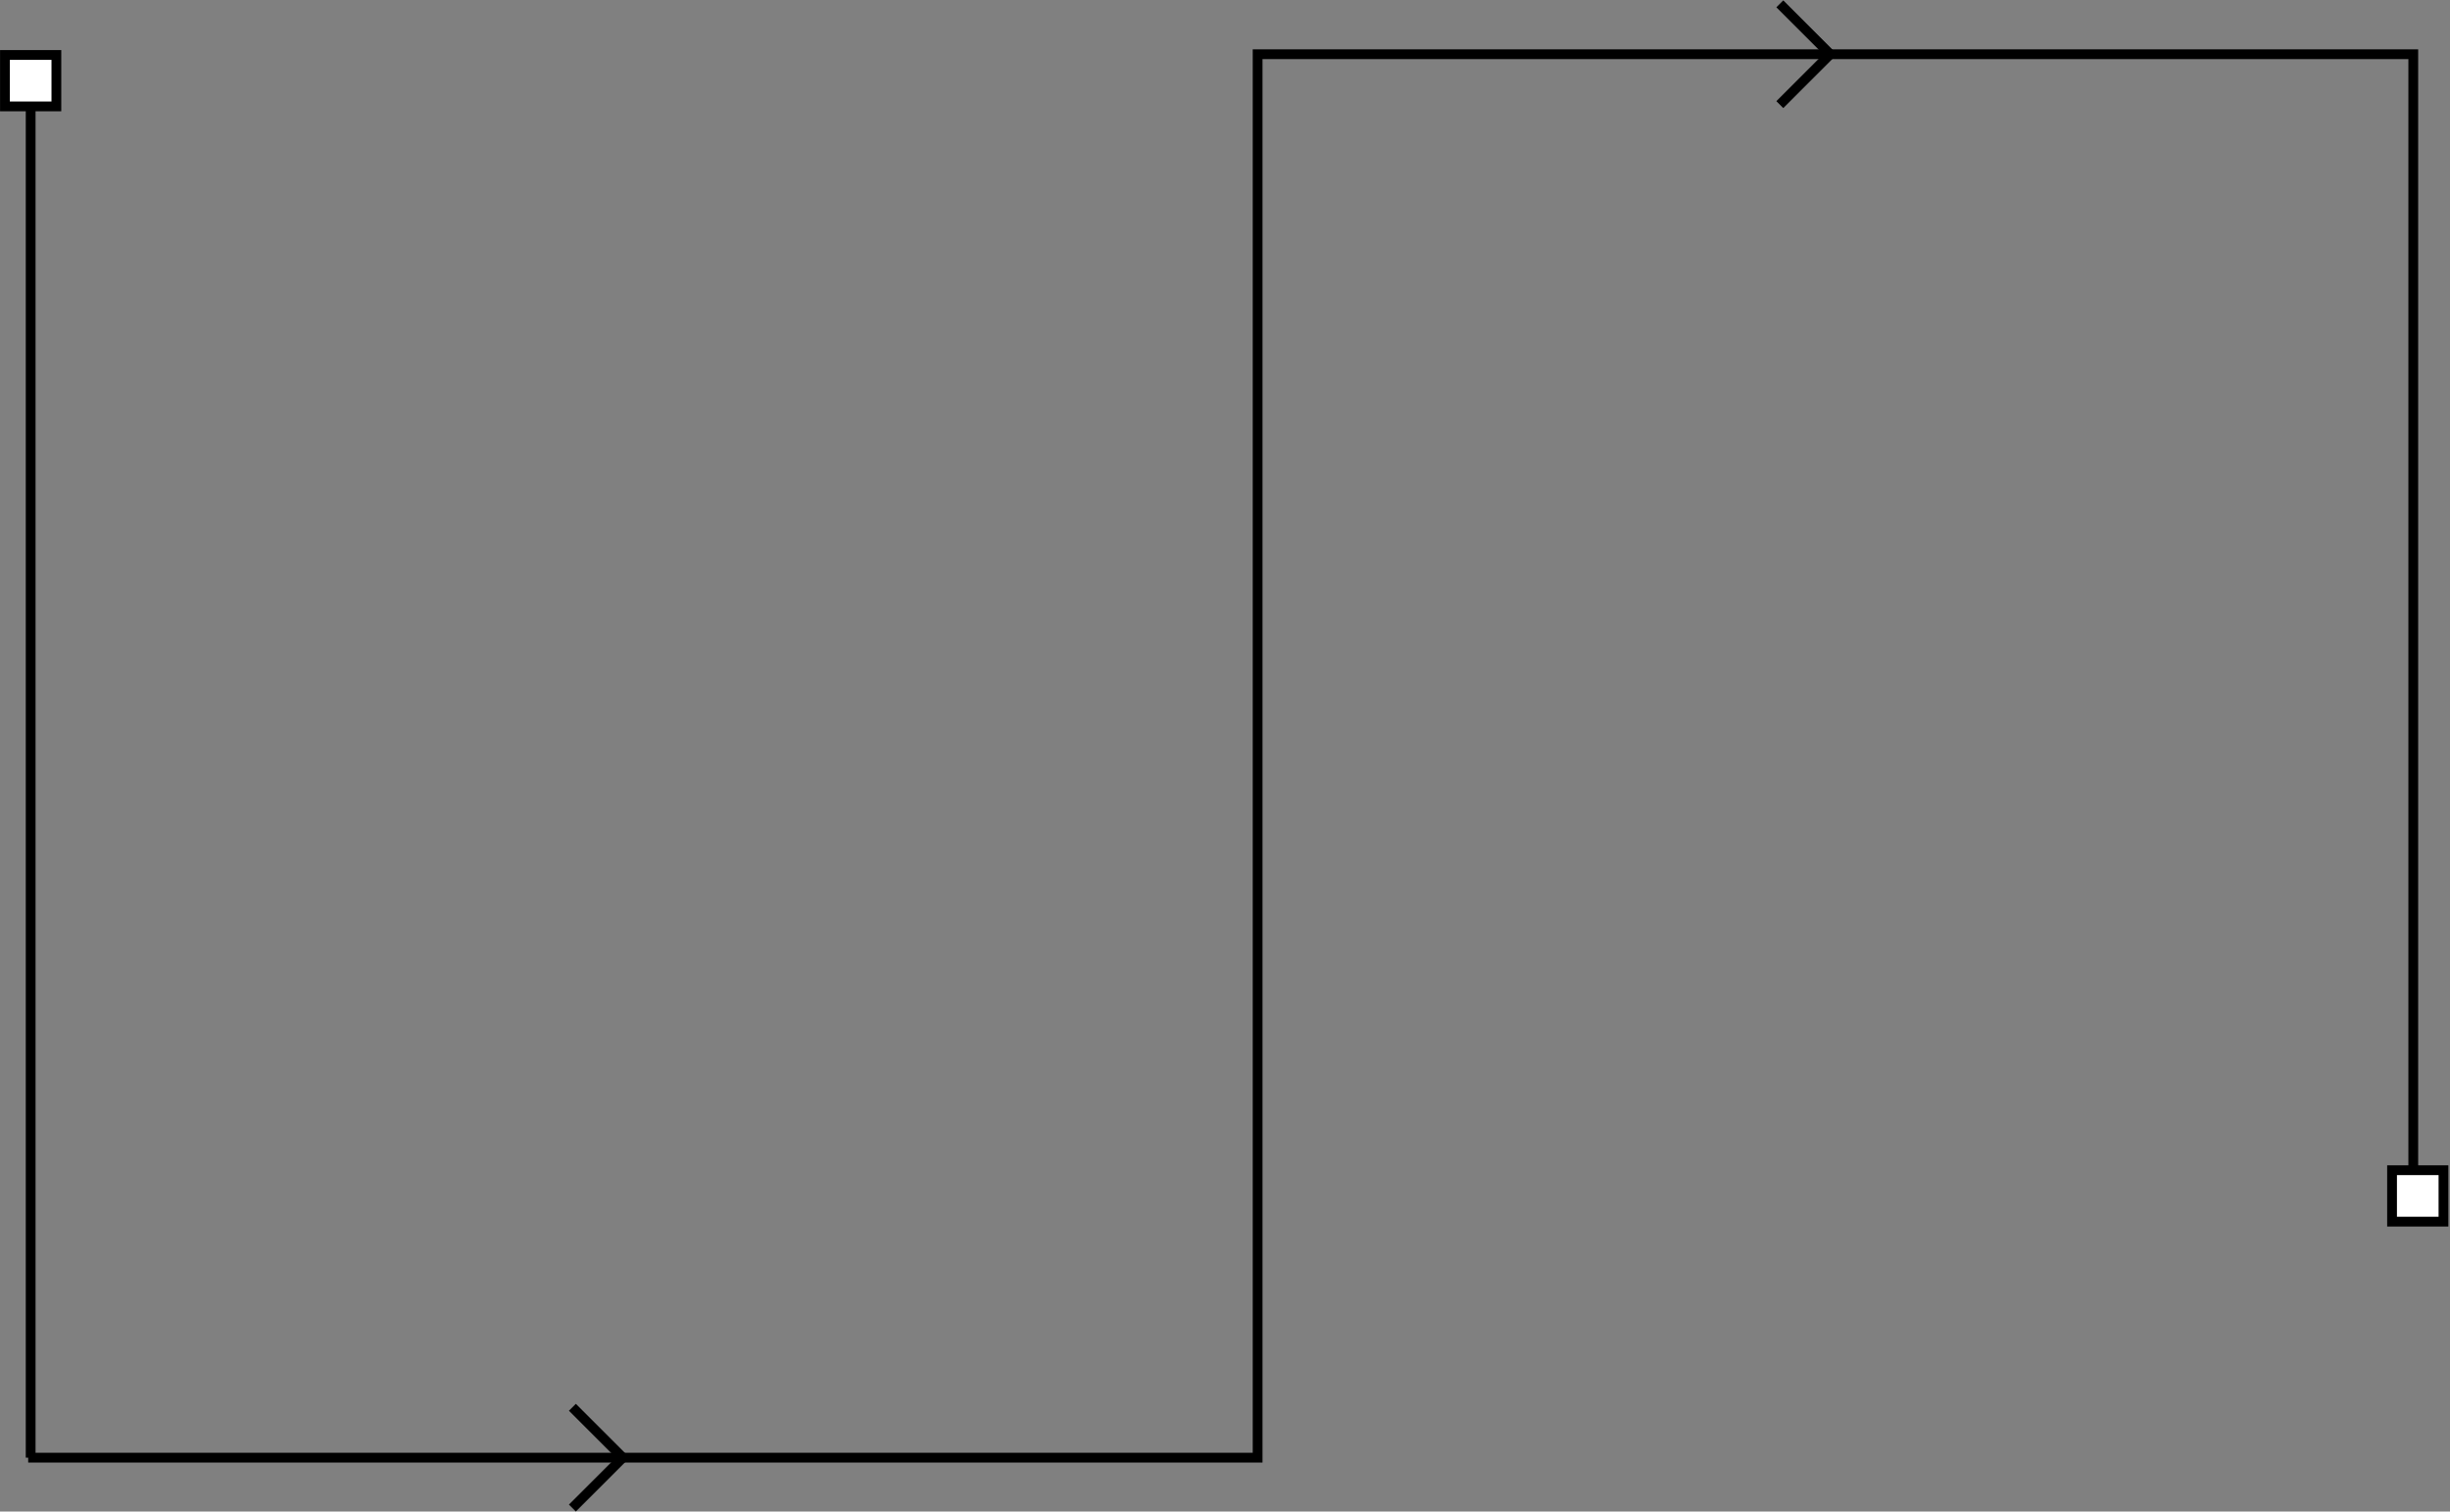 <svg width="752" height="464" viewBox="0 0 752 464" fill="none" xmlns="http://www.w3.org/2000/svg">
<rect x="0" y="0" width="752" height="464" fill="#808080" stroke="none"/>
<path d="M9.41 24.464L9.41 447.454" stroke="black" stroke-width="3"/>
<path d="M8.653 447.454H386.013V16.644H740.727V365.26" stroke="black" stroke-width="3"/>
<rect x="1.518" y="16.873" width="15.784" height="15.784" fill="white" stroke="black" stroke-width="3"/>
<rect x="734.214" y="359.217" width="15.784" height="15.784" fill="white" stroke="black" stroke-width="3"/>
<path d="M175.69 431.987L191.157 447.454L175.69 462.922" stroke="black" stroke-width="3"/>
<path d="M546.297 1.177L561.765 16.644L546.297 32.112" stroke="black" stroke-width="3"/>
</svg>
